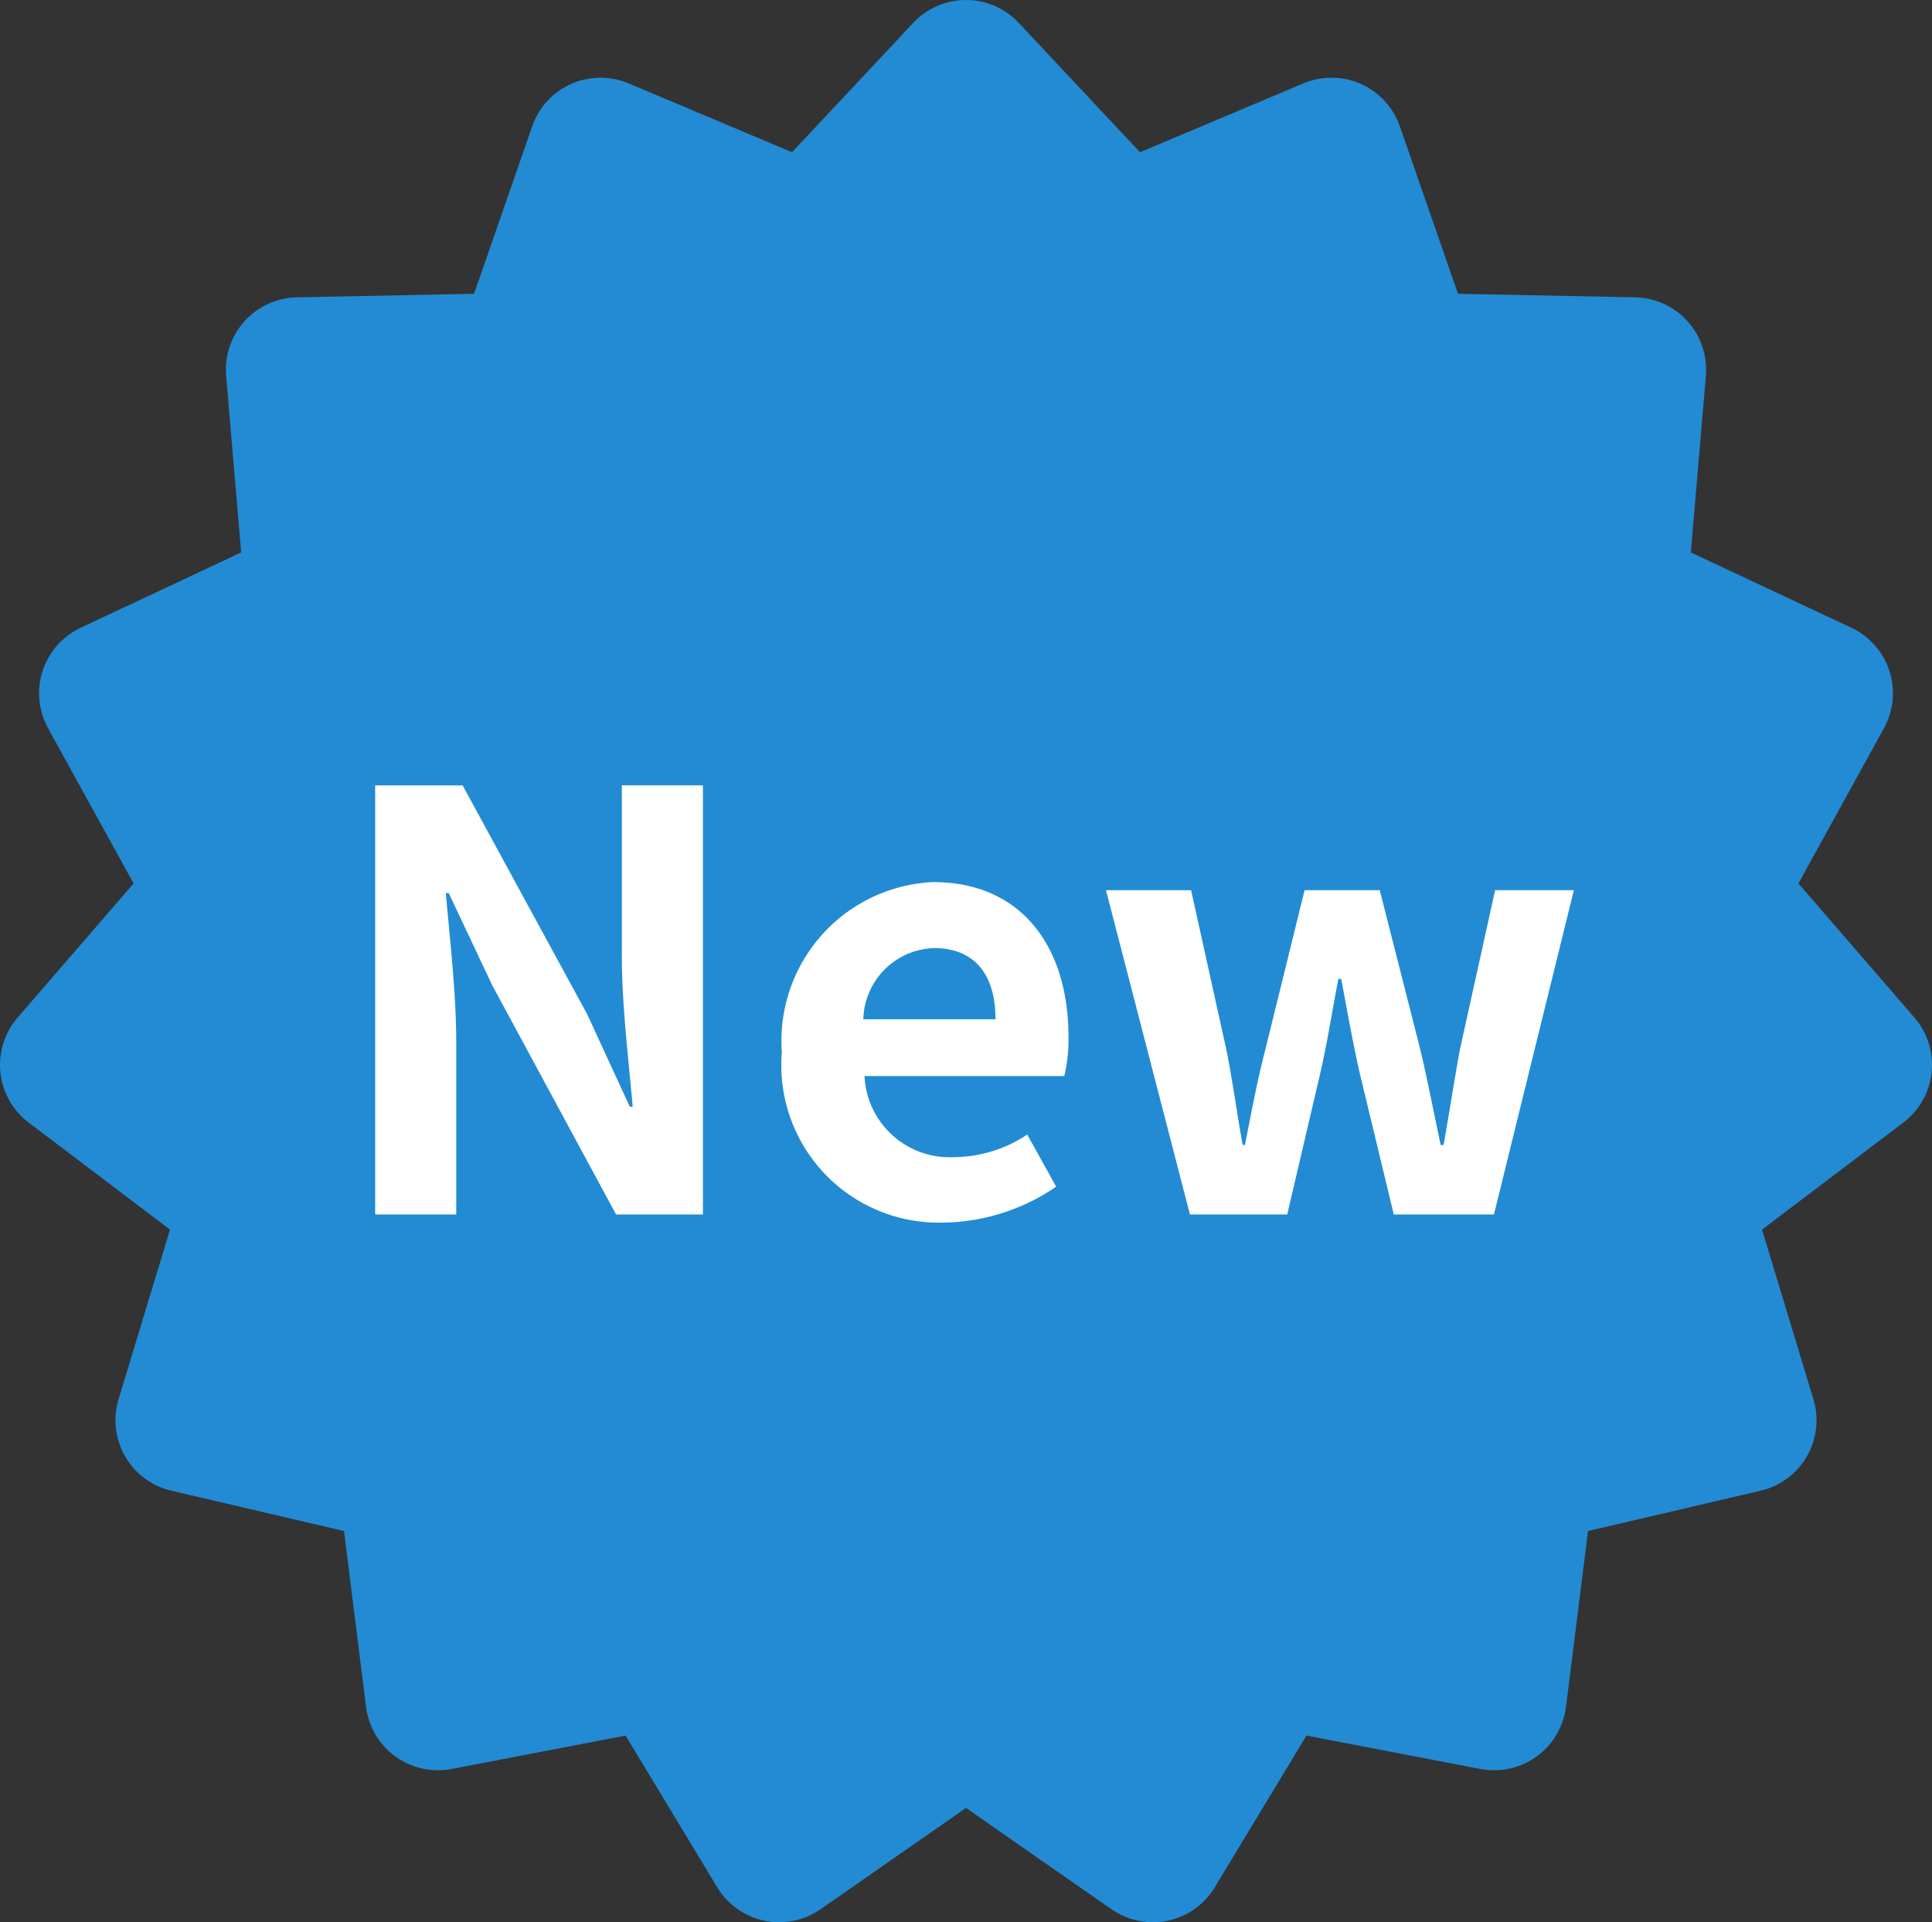 <svg xmlns="http://www.w3.org/2000/svg" width="53.381" height="53.11" viewBox="0 0 53.381 53.11"><rect x="0" y="0" width="53.381" height="53.11" fill="#333333" stroke="none"/><defs><style>.a{fill:#228bd3;stroke-linecap:round;stroke-linejoin:round;}.b{fill:#fff;}.c,.d{stroke:none;}.d{fill:#228bd3;}</style></defs><g transform="translate(2 2)"><g class="a" transform="translate(-481.321 -1120.049)"><path class="c" d="M 500.546 1170.59 L 499.994 1169.677 L 497.101 1164.889 L 491.608 1165.943 L 490.56 1166.144 L 490.427 1165.085 L 489.731 1159.534 L 484.284 1158.262 L 483.245 1158.02 L 483.554 1156.999 L 485.177 1151.645 L 480.718 1148.268 L 479.867 1147.624 L 480.565 1146.817 L 484.224 1142.586 L 481.525 1137.686 L 481.01 1136.752 L 481.976 1136.298 L 487.039 1133.922 L 486.566 1128.348 L 486.475 1127.285 L 487.542 1127.264 L 493.135 1127.152 L 494.969 1121.868 L 495.319 1120.86 L 496.302 1121.274 L 501.457 1123.447 L 505.282 1119.365 L 506.012 1118.587 L 506.741 1119.365 L 510.567 1123.447 L 515.721 1121.274 L 516.704 1120.86 L 517.054 1121.868 L 518.888 1127.152 L 524.481 1127.264 L 525.548 1127.285 L 525.458 1128.348 L 524.984 1133.922 L 530.048 1136.298 L 531.014 1136.752 L 530.499 1137.686 L 527.799 1142.586 L 531.458 1146.817 L 532.157 1147.624 L 531.306 1148.268 L 526.847 1151.645 L 528.469 1156.999 L 528.779 1158.02 L 527.739 1158.262 L 522.292 1159.534 L 521.597 1165.085 L 521.464 1166.144 L 520.416 1165.943 L 514.922 1164.889 L 512.029 1169.677 L 511.477 1170.59 L 510.602 1169.98 L 506.012 1166.783 L 501.422 1169.98 L 500.546 1170.59 Z"/><path class="d" d="M 511.173 1169.159 L 514.427 1163.776 L 520.604 1164.961 L 521.386 1158.719 L 527.512 1157.289 L 525.688 1151.269 L 530.702 1147.471 L 526.587 1142.713 L 529.623 1137.204 L 523.929 1134.531 L 524.461 1128.263 L 518.172 1128.138 L 516.109 1122.196 L 510.313 1124.639 L 506.012 1120.049 L 501.71 1124.639 L 495.914 1122.196 L 493.851 1128.138 L 487.562 1128.263 L 488.095 1134.531 L 482.4 1137.204 L 485.436 1142.713 L 481.321 1147.471 L 486.336 1151.269 L 484.512 1157.289 L 490.637 1158.719 L 491.419 1164.961 L 497.597 1163.776 L 500.85 1169.159 L 506.012 1165.564 L 511.173 1169.159 M 511.173 1171.159 C 510.768 1171.159 510.368 1171.036 510.03 1170.8 L 506.012 1168.001 L 501.993 1170.8 C 501.655 1171.036 501.255 1171.159 500.85 1171.159 C 500.711 1171.159 500.572 1171.145 500.434 1171.116 C 499.893 1171.001 499.424 1170.667 499.138 1170.194 L 496.606 1166.002 L 491.796 1166.925 C 491.671 1166.949 491.545 1166.961 491.419 1166.961 C 491 1166.961 490.588 1166.829 490.244 1166.579 C 489.796 1166.254 489.503 1165.758 489.435 1165.209 L 488.826 1160.35 L 484.057 1159.236 C 483.518 1159.111 483.056 1158.768 482.779 1158.289 C 482.503 1157.81 482.437 1157.238 482.597 1156.709 L 484.018 1152.022 L 480.114 1149.065 C 479.673 1148.731 479.39 1148.23 479.332 1147.68 C 479.275 1147.13 479.447 1146.581 479.809 1146.162 L 483.012 1142.458 L 480.649 1138.169 C 480.382 1137.685 480.327 1137.112 480.498 1136.586 C 480.669 1136.06 481.05 1135.628 481.551 1135.393 L 485.984 1133.312 L 485.569 1128.433 C 485.522 1127.882 485.706 1127.336 486.076 1126.925 C 486.446 1126.514 486.969 1126.275 487.522 1126.264 L 492.419 1126.166 L 494.025 1121.54 C 494.206 1121.017 494.595 1120.593 495.1 1120.368 C 495.359 1120.253 495.637 1120.196 495.914 1120.196 C 496.178 1120.196 496.442 1120.248 496.691 1120.353 L 501.204 1122.255 L 504.552 1118.682 C 504.93 1118.278 505.459 1118.049 506.012 1118.049 C 506.565 1118.049 507.093 1118.278 507.471 1118.682 L 510.82 1122.255 L 515.333 1120.353 C 515.581 1120.248 515.845 1120.196 516.109 1120.196 C 516.387 1120.196 516.664 1120.253 516.923 1120.368 C 517.428 1120.593 517.818 1121.017 517.999 1121.54 L 519.605 1126.166 L 524.501 1126.264 C 525.054 1126.275 525.578 1126.514 525.948 1126.925 C 526.318 1127.336 526.501 1127.882 526.454 1128.433 L 526.039 1133.312 L 530.473 1135.393 C 530.973 1135.628 531.354 1136.06 531.525 1136.586 C 531.696 1137.112 531.641 1137.685 531.375 1138.169 L 529.011 1142.458 L 532.215 1146.162 C 532.577 1146.581 532.749 1147.13 532.691 1147.68 C 532.633 1148.23 532.351 1148.731 531.91 1149.065 L 528.006 1152.022 L 529.426 1156.709 C 529.586 1157.238 529.521 1157.81 529.244 1158.289 C 528.968 1158.768 528.505 1159.111 527.967 1159.236 L 523.198 1160.35 L 522.589 1165.209 C 522.52 1165.758 522.227 1166.254 521.78 1166.579 C 521.436 1166.829 521.023 1166.961 520.604 1166.961 C 520.479 1166.961 520.353 1166.949 520.227 1166.925 L 515.418 1166.002 L 512.885 1170.194 C 512.599 1170.667 512.13 1171.001 511.589 1171.116 C 511.451 1171.145 511.312 1171.159 511.173 1171.159 Z"/></g><path class="b" d="M-16.056,0h2.24V-4.752c0-1.36-.176-2.848-.288-4.128h.08l1.2,2.544L-9.4,0H-7V-11.856H-9.24V-7.12c0,1.344.192,2.912.3,4.144h-.08L-10.2-5.536l-3.44-6.32h-2.416ZM-.36.224A5.641,5.641,0,0,0,2.76-.768l-.8-1.44a3.693,3.693,0,0,1-2.016.624,2.354,2.354,0,0,1-2.48-2.24h5.52A4.422,4.422,0,0,0,3.1-4.912c0-2.464-1.28-4.272-3.744-4.272a4.391,4.391,0,0,0-4.176,4.7A4.35,4.35,0,0,0-.36.224ZM-2.568-5.392A2.017,2.017,0,0,1-.616-7.36c1.152,0,1.7.768,1.7,1.968ZM6.456,0H9.144l.912-3.9c.192-.832.32-1.664.5-2.608h.08c.176.944.32,1.76.512,2.608L12.088,0h2.768l2.208-8.96H14.888l-.976,4.416c-.16.88-.288,1.728-.448,2.624h-.08c-.192-.9-.352-1.744-.56-2.624L11.7-8.96H9.624L8.536-4.544c-.224.864-.384,1.728-.56,2.624H7.912c-.16-.9-.272-1.744-.448-2.624L6.488-8.96H4.136Z" transform="translate(24.422 31.555)"/></g></svg>